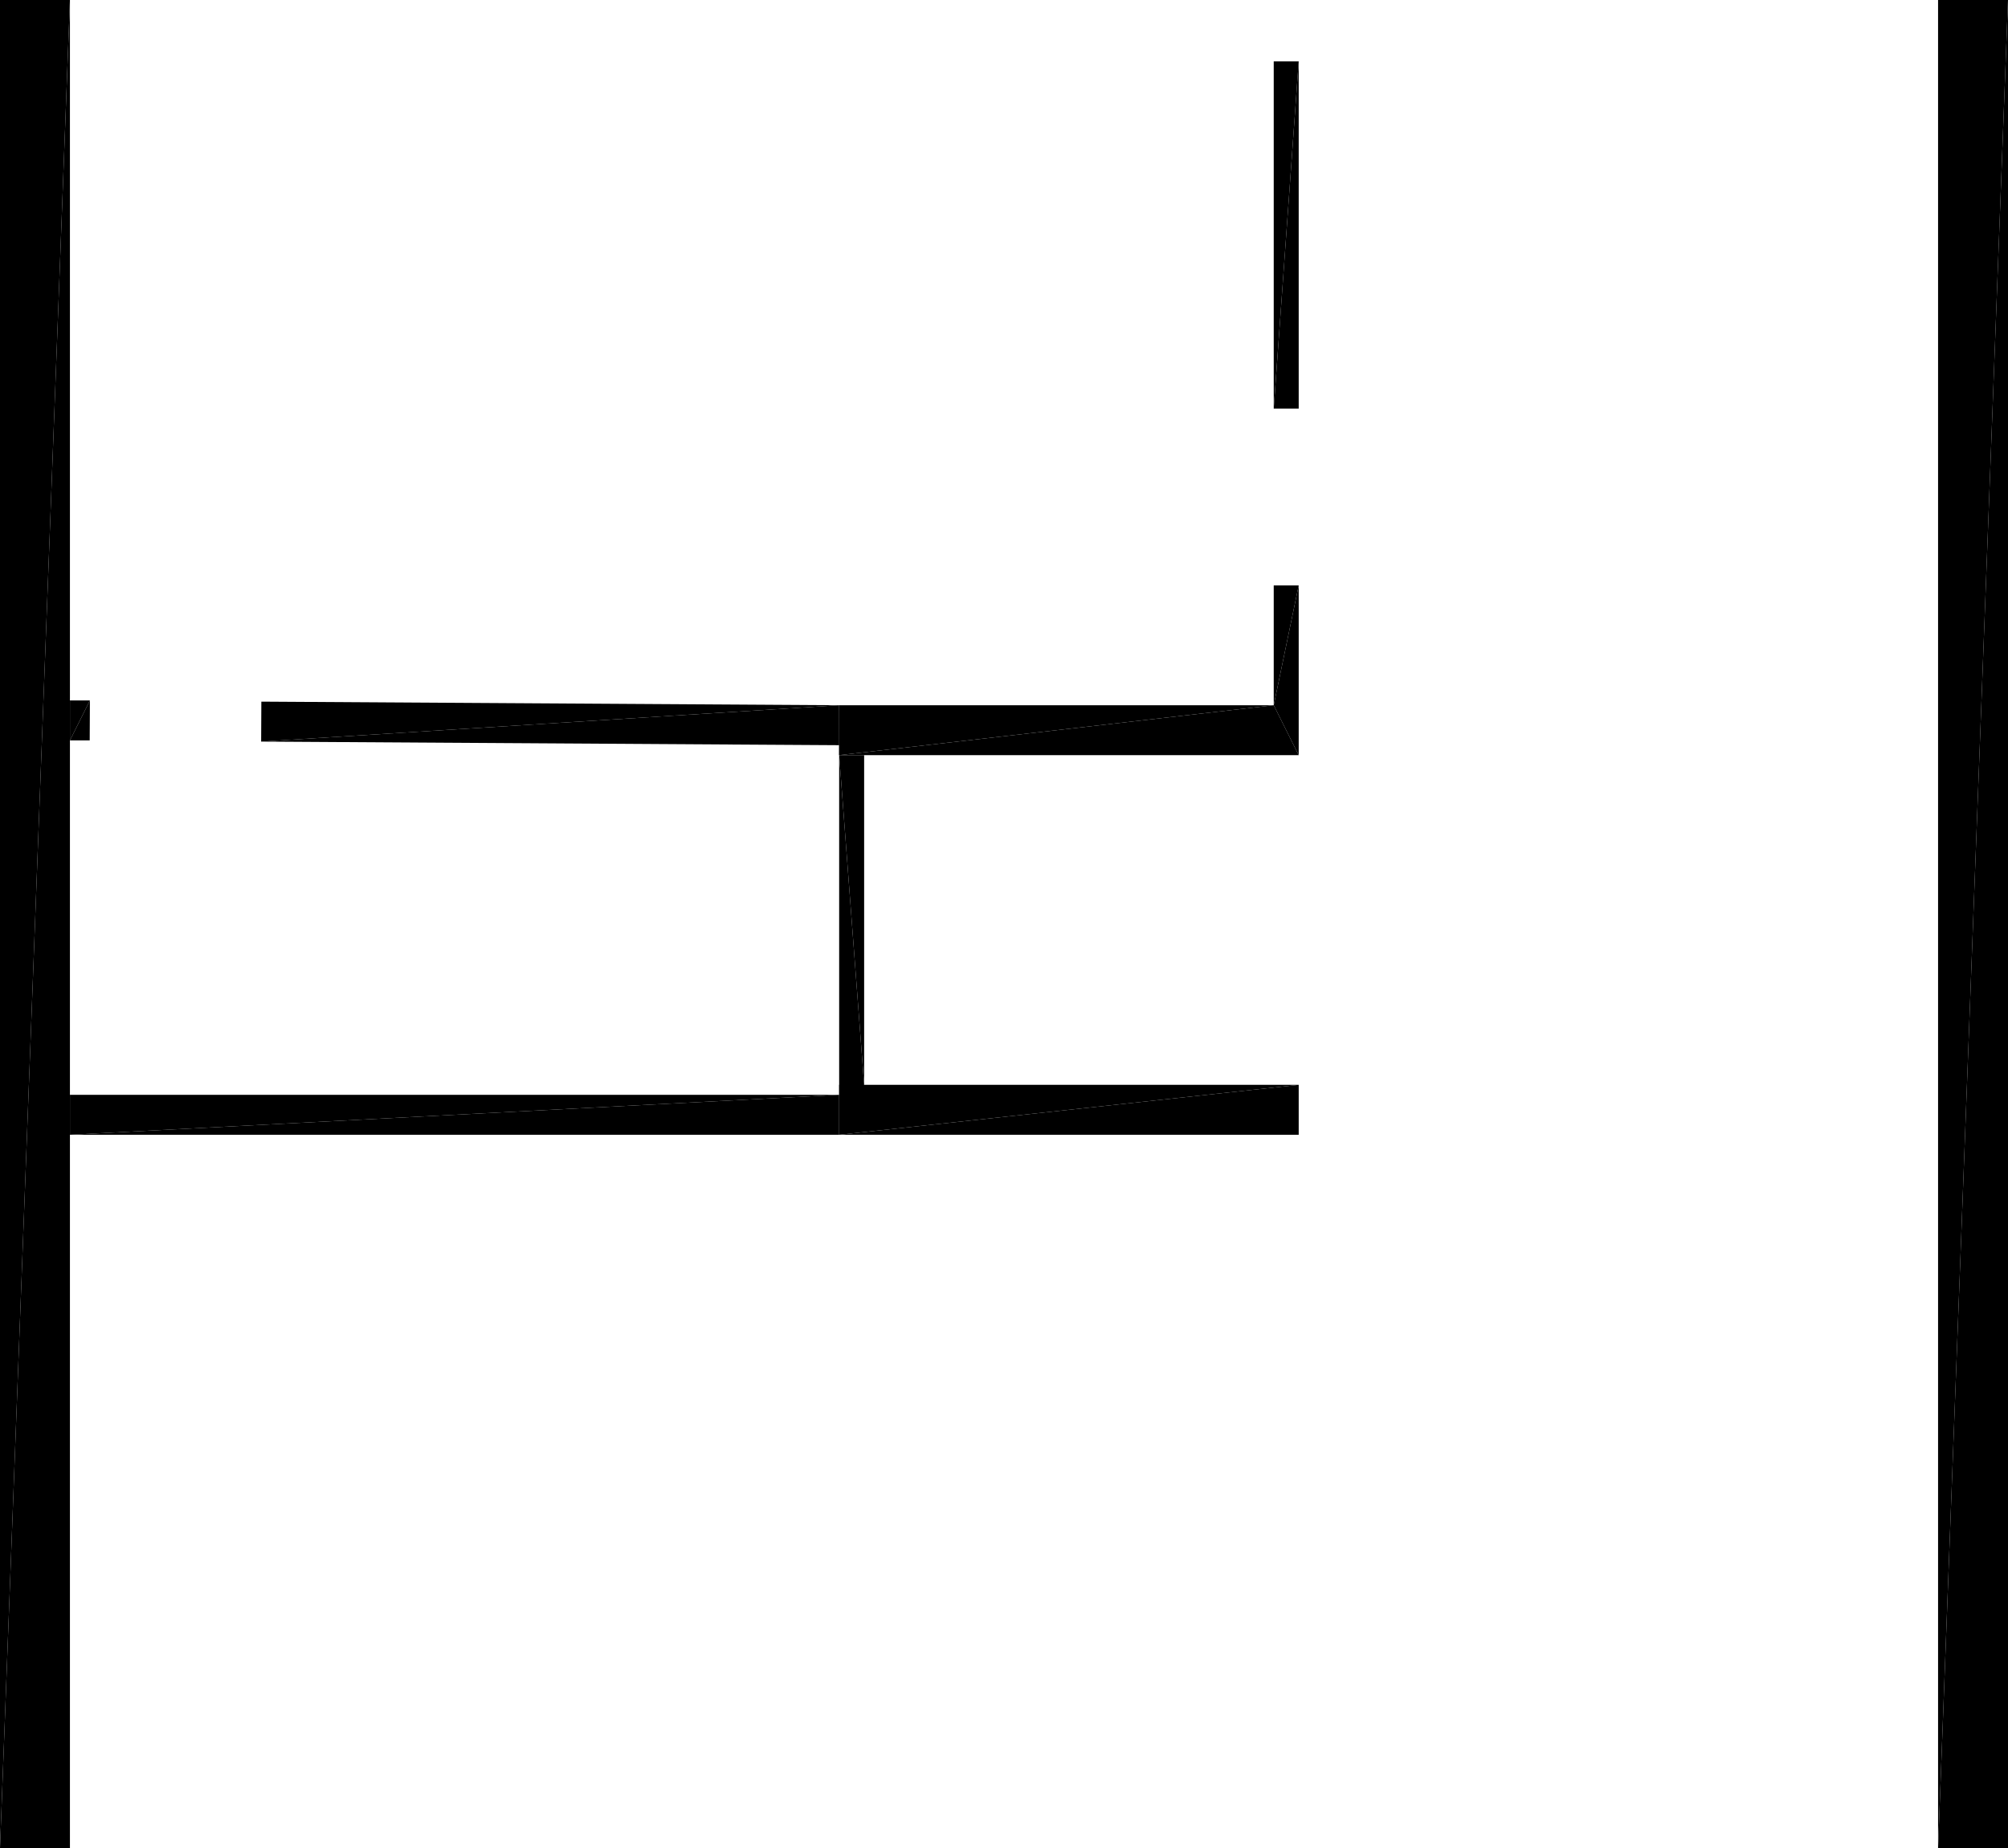 <?xml version="1.0" encoding="UTF-8"?>
<!DOCTYPE svg PUBLIC "-//W3C//DTD SVG 1.1//EN" "http://www.w3.org/Graphics/SVG/1.1/DTD/svg11.dtd">

<svg xmlns="http://www.w3.org/2000/svg" xmlns:xlink="http://www.w3.org/1999/xlink"
xmlns:ev="http://www.w3.org/2001/xml-events" version="1.1" baseProfile="tiny"
width="10.05cm" height="9.25cm" viewBox="-5.079 -8.743 10.05 9.25">
<title>344O7vICcwH8qAEnwJDjSU_2.0</title>
<desc>Floorplan of floor 2.0 of building 344O7vICcwH8qAEnwJDjSU in scale 1:100</desc>
    <polygon points="4.971 0.507 4.971 -8.743 4.621 0.507" style="fill:black; stroke-width:0"/>
    <polygon points="4.971 -8.743 4.621 -8.743 4.621 0.507" style="fill:black; stroke-width:0"/>
    <polygon points="-3.771 -5.231 -3.772 -5.031 -0.879 -5.213" style="fill:black; stroke-width:0"/>
    <polygon points="-0.879 -5.213 -3.772 -5.031 -0.879 -5.013" style="fill:black; stroke-width:0"/>
    <polygon points="-4.629 -5.237 -4.729 -5.237 -4.729 -5.037" style="fill:black; stroke-width:0"/>
    <polygon points="-4.629 -5.237 -4.729 -5.037 -4.63 -5.037" style="fill:black; stroke-width:0"/>
    <polygon points="-4.729 -3.263 -4.729 -3.063 -0.879 -3.263" style="fill:black; stroke-width:0"/>
    <polygon points="-0.879 -3.263 -4.729 -3.063 -0.879 -3.063" style="fill:black; stroke-width:0"/>
    <polygon points="-5.079 -8.743 -5.079 0.507 -4.729 -8.743" style="fill:black; stroke-width:0"/>
    <polygon points="-5.079 0.507 -4.729 0.507 -4.729 -8.743" style="fill:black; stroke-width:0"/>
    <polygon points="1.421 -5.813 1.296 -5.813 1.296 -5.213" style="fill:black; stroke-width:0"/>
    <polygon points="1.421 -5.813 1.296 -5.213 1.421 -4.963" style="fill:black; stroke-width:0"/>
    <polygon points="1.421 -6.698 1.421 -8.436 1.296 -6.698" style="fill:black; stroke-width:0"/>
    <polygon points="1.421 -8.436 1.296 -8.436 1.296 -6.698" style="fill:black; stroke-width:0"/>
    <polygon points="1.421 -4.963 1.296 -5.213 -0.88 -4.963" style="fill:black; stroke-width:0"/>
    <polygon points="-0.88 -4.963 1.296 -5.213 -0.879 -5.213" style="fill:black; stroke-width:0"/>
    <polygon points="-0.879 -3.313 -0.879 -3.063 1.421 -3.313" style="fill:black; stroke-width:0"/>
    <polygon points="1.421 -3.313 -0.879 -3.063 1.421 -3.063" style="fill:black; stroke-width:0"/>
    <polygon points="-0.754 -4.963 -0.879 -4.963 -0.754 -3.313" style="fill:black; stroke-width:0"/>
    <polygon points="-0.754 -3.313 -0.879 -4.963 -0.879 -3.263" style="fill:black; stroke-width:0"/>
</svg>
